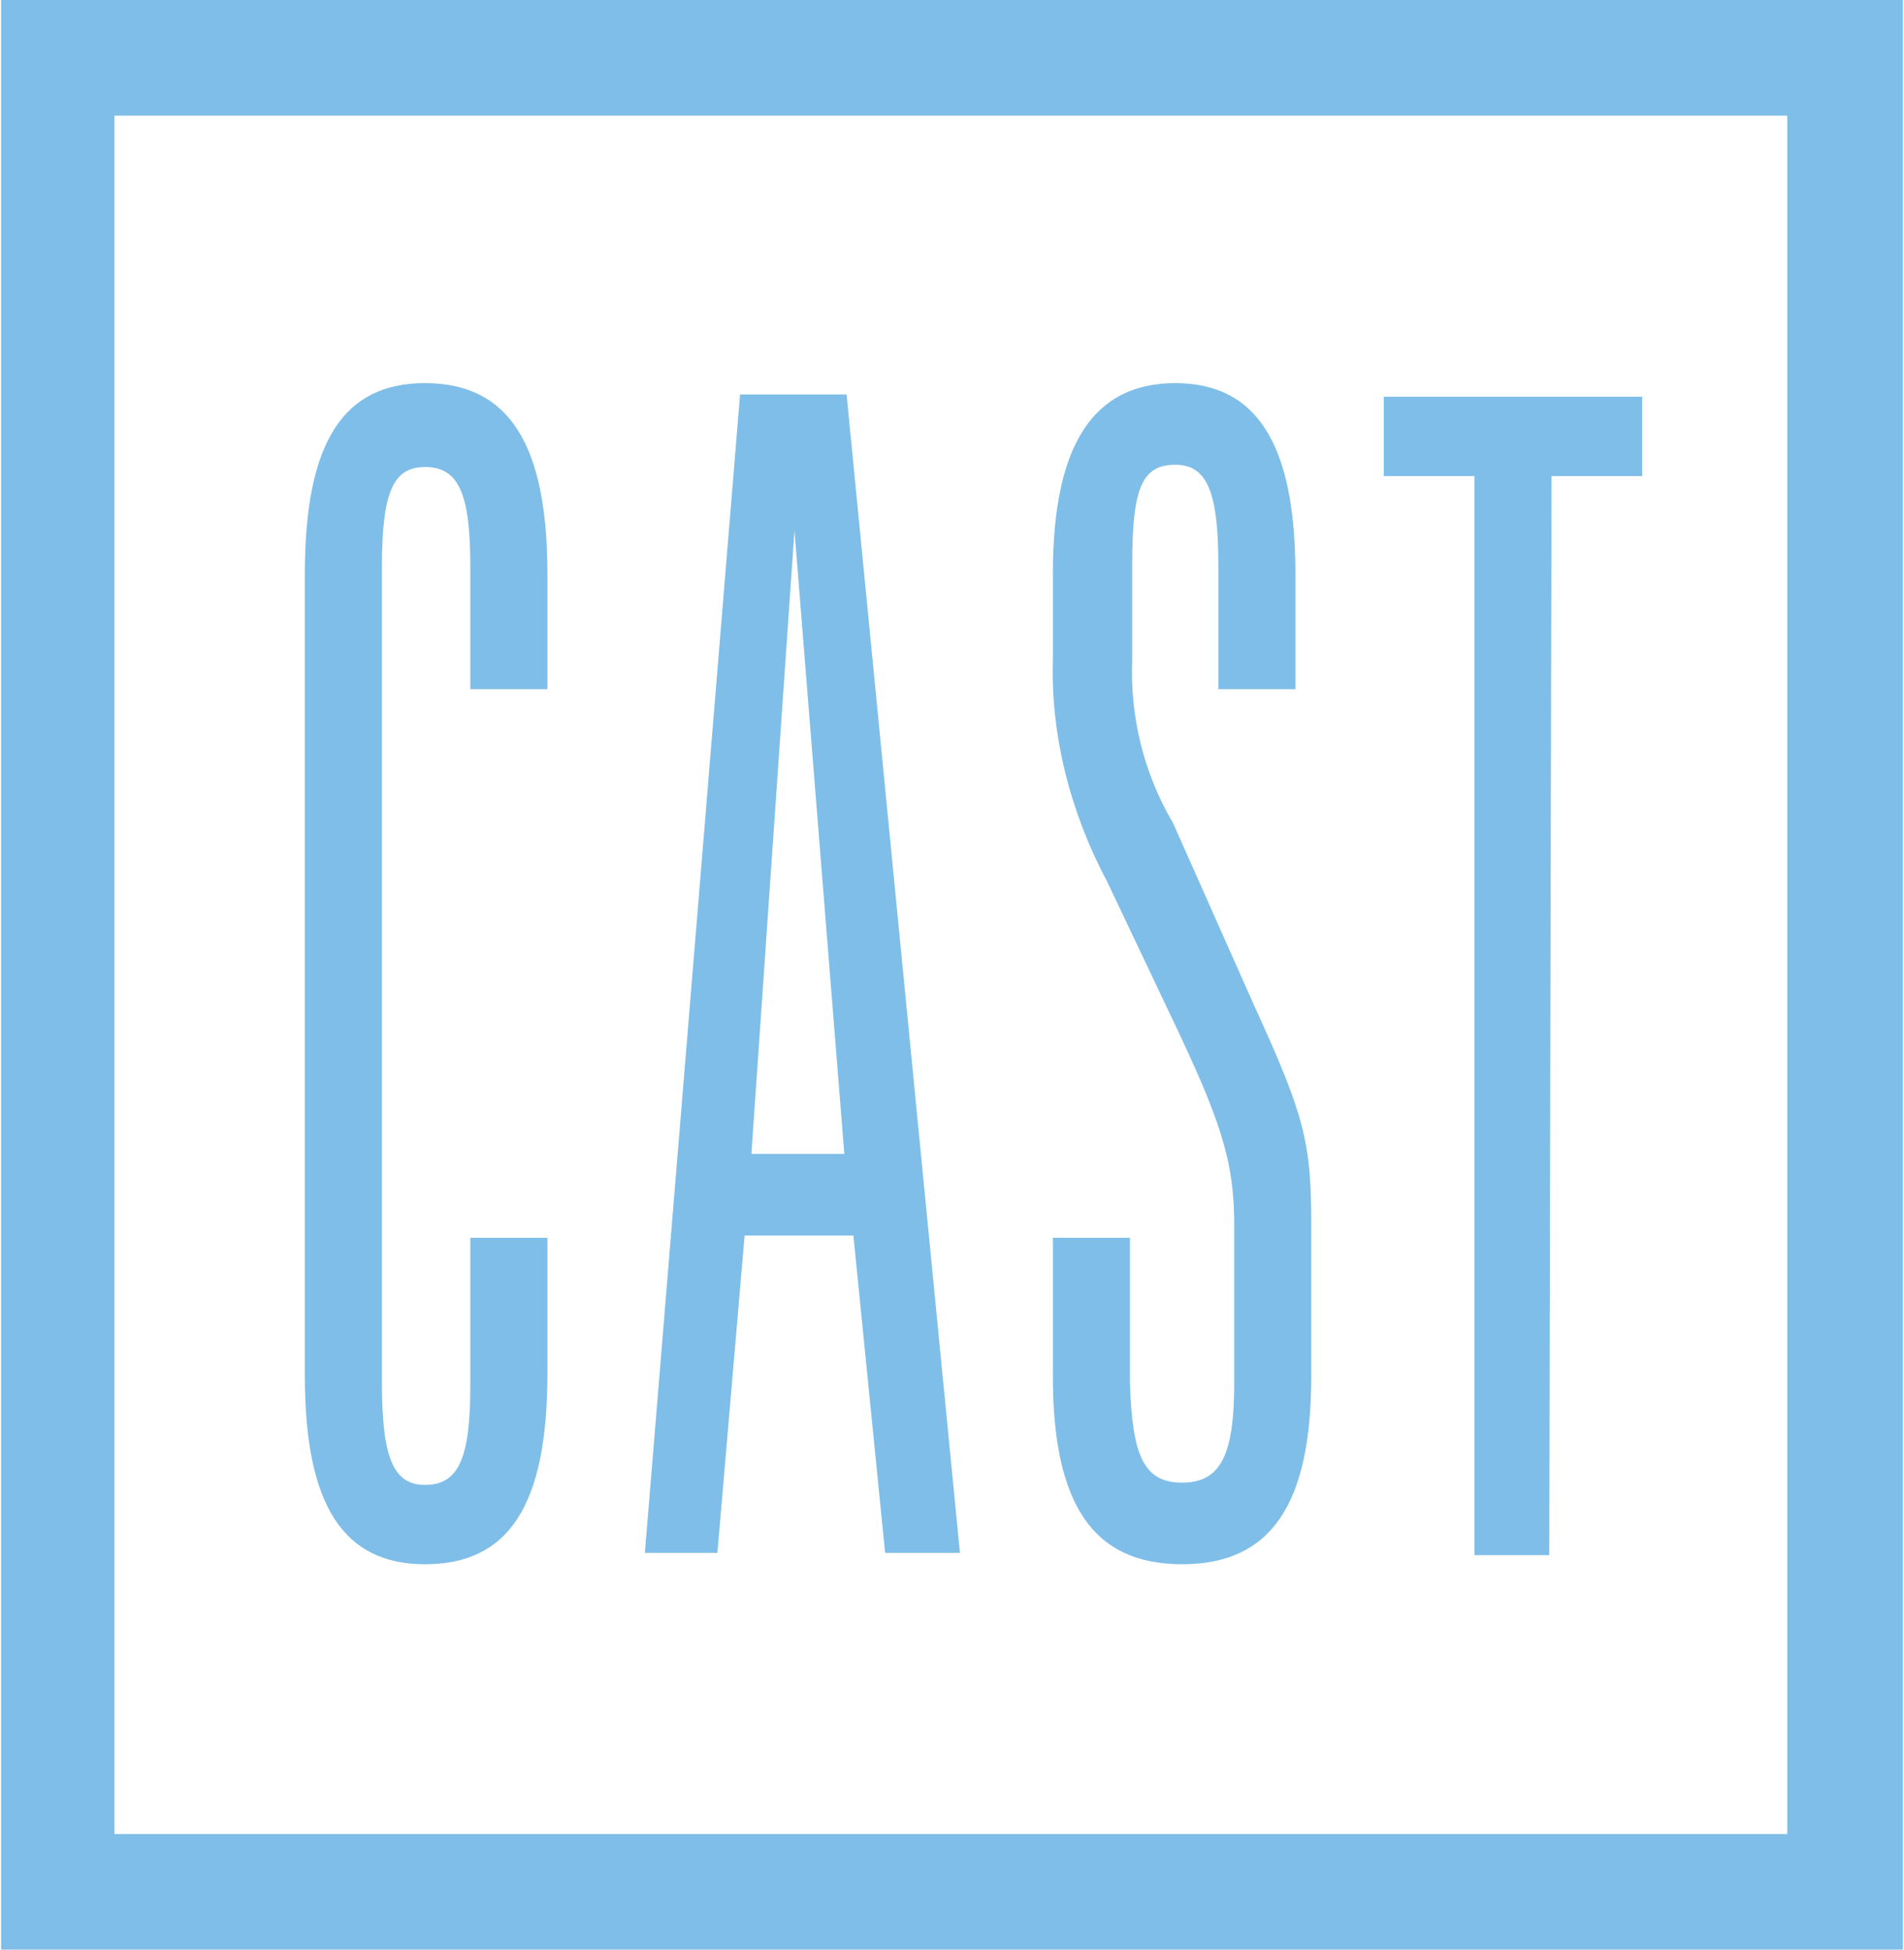 <?xml version="1.0" encoding="utf-8"?>
<!-- Generator: Adobe Illustrator 22.1.0, SVG Export Plug-In . SVG Version: 6.00 Build 0)  -->
<svg version="1.1" id="Layer_1" xmlns="http://www.w3.org/2000/svg" xmlns:xlink="http://www.w3.org/1999/xlink" x="0px" y="0px"
	 viewBox="0 0 83.9 86" width="84" height="86" style="enable-background:new 0 0 83.9 86;" xml:space="preserve">
<style type="text/css">
	.st0{fill:#7FBEE8;}
</style>
<path id="landscape.logo" class="st0" d="M83.9,86H0V0h83.9L83.9,86L83.9,86z M5,80.9h73.8V5.1H5V80.9z M24.1,60.6
	c0,5.8-1.7,8.4-5.4,8.4c-3.6,0-5.3-2.6-5.3-8.3V25.3c0-5.8,1.7-8.4,5.3-8.4c3.7,0,5.4,2.7,5.4,8.4v5.1h-3.4v-5.4
	c0-3.2-0.5-4.4-2-4.4c-1.4,0-1.9,1.1-1.9,4.4V61c0,3.3,0.5,4.5,1.9,4.5c1.5,0,2-1.2,2-4.4v-6.5h3.4V60.6L24.1,60.6z M37.2,50.9h-4.1
	L35,23.4L37.2,50.9z M37.6,54.5l1.4,14h3.3l-5-51.1h-4.7l-4.2,51.1h3.2l1.2-14H37.6L37.6,54.5z M53.7,30.4v-5.5
	c0-3.2-0.5-4.4-1.9-4.4c-1.5,0-1.9,1.1-1.9,4.4v4.2c-0.1,2.5,0.5,5,1.8,7.2l3.6,8.1c2.2,4.8,2.5,6,2.5,9.6v6.7
	c0,5.7-1.8,8.3-5.7,8.3s-5.7-2.6-5.7-8.3v-6.1h3.4v6.4c0.1,3.2,0.6,4.4,2.3,4.4c1.7,0,2.3-1.2,2.3-4.4V54c0-2.8-0.6-4.6-2.8-9.2
	l-2.8-5.9c-1.6-3-2.5-6.4-2.4-9.8v-3.8c0-5.7,1.8-8.4,5.4-8.4s5.3,2.7,5.3,8.4v5.1L53.7,30.4L53.7,30.4z M65,68.5V21h-4v-3.5h11.4
	V21h-4l-0.1,47.6H65L65,68.5z"/>
</svg>
